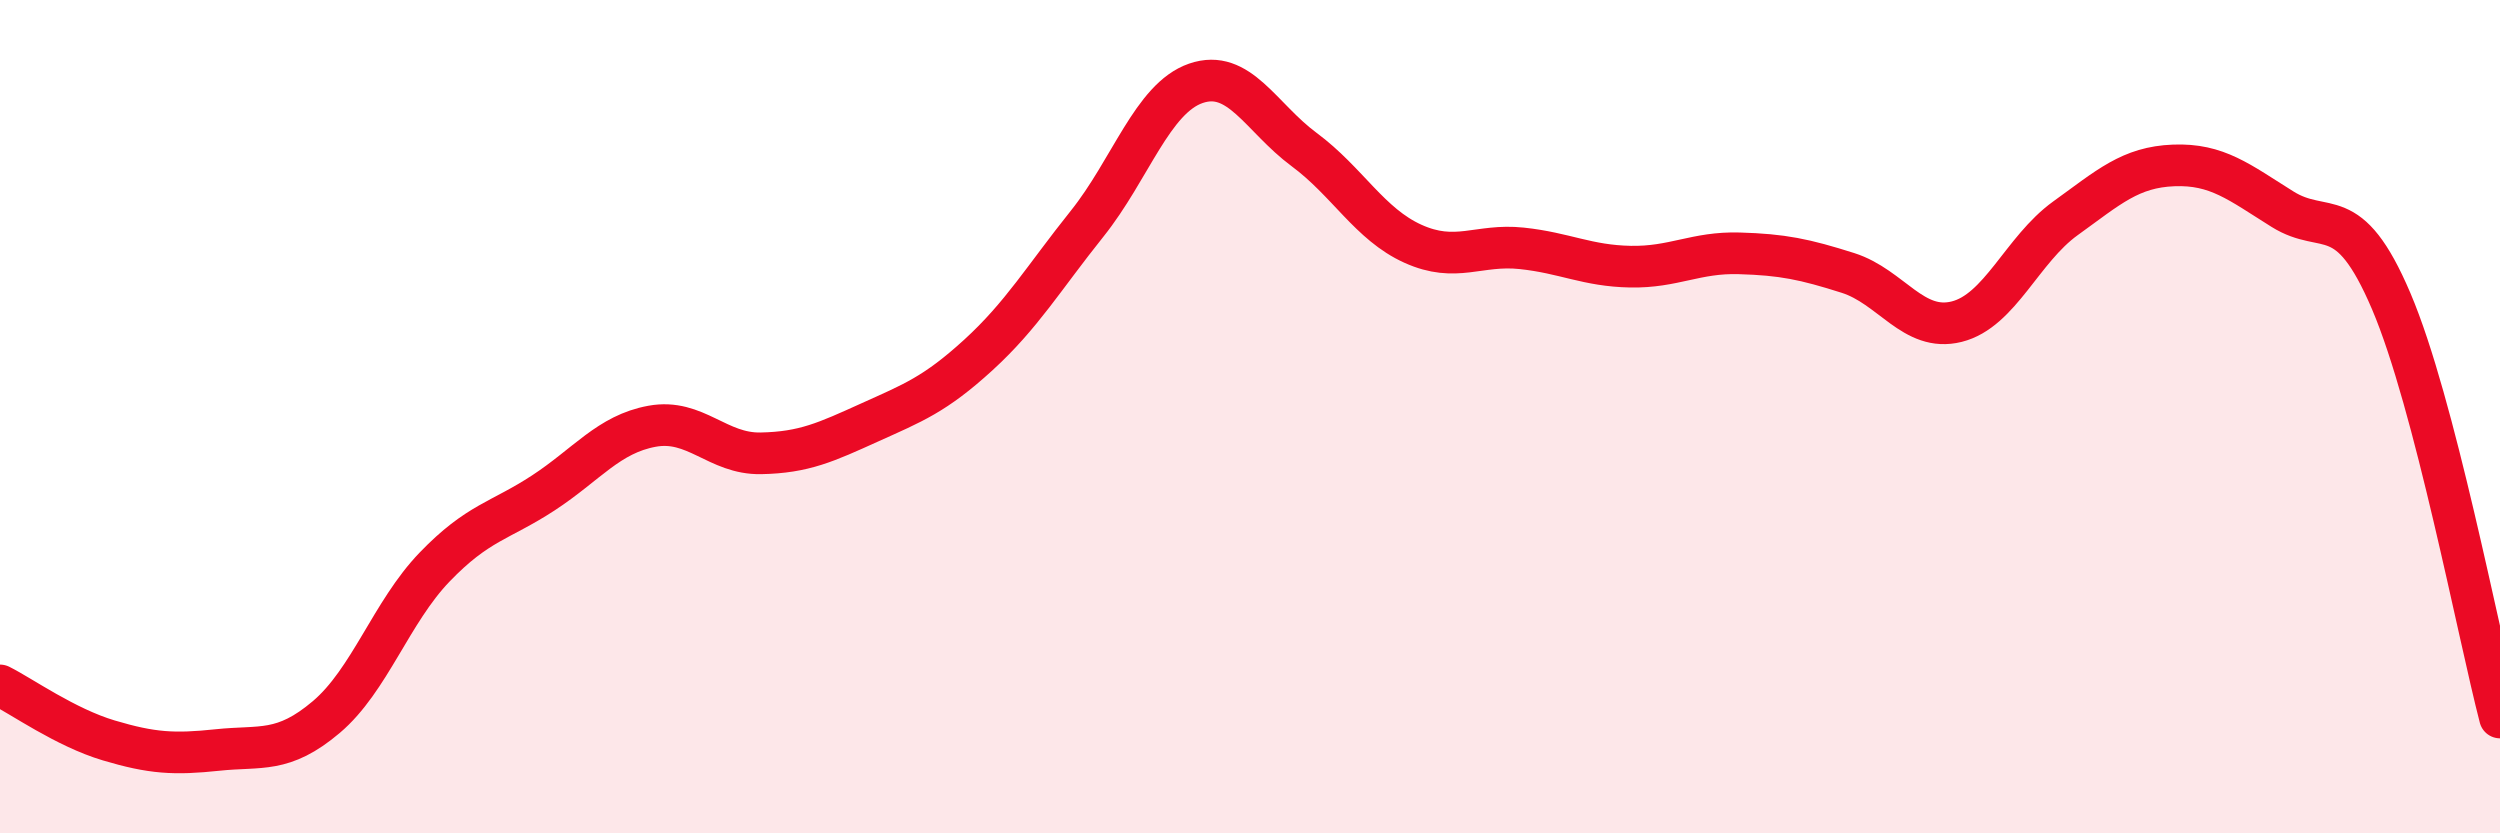 
    <svg width="60" height="20" viewBox="0 0 60 20" xmlns="http://www.w3.org/2000/svg">
      <path
        d="M 0,16.45 C 0.52,16.71 1.57,17.46 2.61,17.77 C 3.65,18.08 4.18,18.11 5.22,18 C 6.26,17.89 6.79,18.09 7.83,17.21 C 8.87,16.33 9.39,14.69 10.43,13.61 C 11.47,12.53 12,12.51 13.04,11.83 C 14.08,11.15 14.61,10.42 15.65,10.23 C 16.69,10.04 17.22,10.9 18.26,10.88 C 19.3,10.86 19.83,10.61 20.87,10.14 C 21.91,9.67 22.44,9.47 23.48,8.52 C 24.52,7.57 25.05,6.67 26.09,5.37 C 27.13,4.07 27.66,2.36 28.7,2 C 29.74,1.64 30.26,2.82 31.3,3.59 C 32.34,4.36 32.87,5.38 33.91,5.85 C 34.95,6.32 35.48,5.85 36.52,5.96 C 37.56,6.07 38.09,6.38 39.13,6.4 C 40.17,6.42 40.7,6.05 41.74,6.08 C 42.78,6.11 43.31,6.22 44.35,6.55 C 45.39,6.88 45.92,7.98 46.96,7.72 C 48,7.46 48.53,5.99 49.57,5.24 C 50.61,4.49 51.13,4.01 52.17,3.97 C 53.21,3.93 53.74,4.37 54.78,5.02 C 55.82,5.67 56.35,4.79 57.39,7.23 C 58.43,9.67 59.48,15.22 60,17.22L60 20L0 20Z"
        fill="#EB0A25"
        opacity="0.1"
        stroke-linecap="round"
        stroke-linejoin="round"
      />
      <path
        d="M 0,16.45 C 0.52,16.71 1.57,17.46 2.61,17.77 C 3.65,18.08 4.18,18.11 5.22,18 C 6.26,17.89 6.79,18.09 7.83,17.21 C 8.87,16.33 9.39,14.69 10.43,13.61 C 11.47,12.53 12,12.51 13.04,11.83 C 14.08,11.15 14.61,10.42 15.65,10.23 C 16.69,10.04 17.22,10.9 18.26,10.88 C 19.3,10.86 19.83,10.61 20.87,10.14 C 21.91,9.67 22.44,9.47 23.48,8.52 C 24.52,7.57 25.05,6.67 26.09,5.37 C 27.13,4.07 27.66,2.36 28.7,2 C 29.74,1.64 30.26,2.82 31.3,3.59 C 32.34,4.36 32.87,5.38 33.91,5.85 C 34.95,6.32 35.48,5.85 36.52,5.96 C 37.56,6.07 38.09,6.38 39.13,6.4 C 40.17,6.42 40.7,6.05 41.74,6.08 C 42.78,6.11 43.31,6.22 44.35,6.55 C 45.39,6.88 45.92,7.98 46.96,7.72 C 48,7.46 48.53,5.99 49.57,5.24 C 50.61,4.49 51.13,4.01 52.17,3.97 C 53.21,3.93 53.74,4.37 54.78,5.02 C 55.82,5.67 56.35,4.79 57.39,7.23 C 58.43,9.67 59.48,15.22 60,17.22"
        stroke="#EB0A25"
        stroke-width="1"
        fill="none"
        stroke-linecap="round"
        stroke-linejoin="round"
      />
    </svg>
  